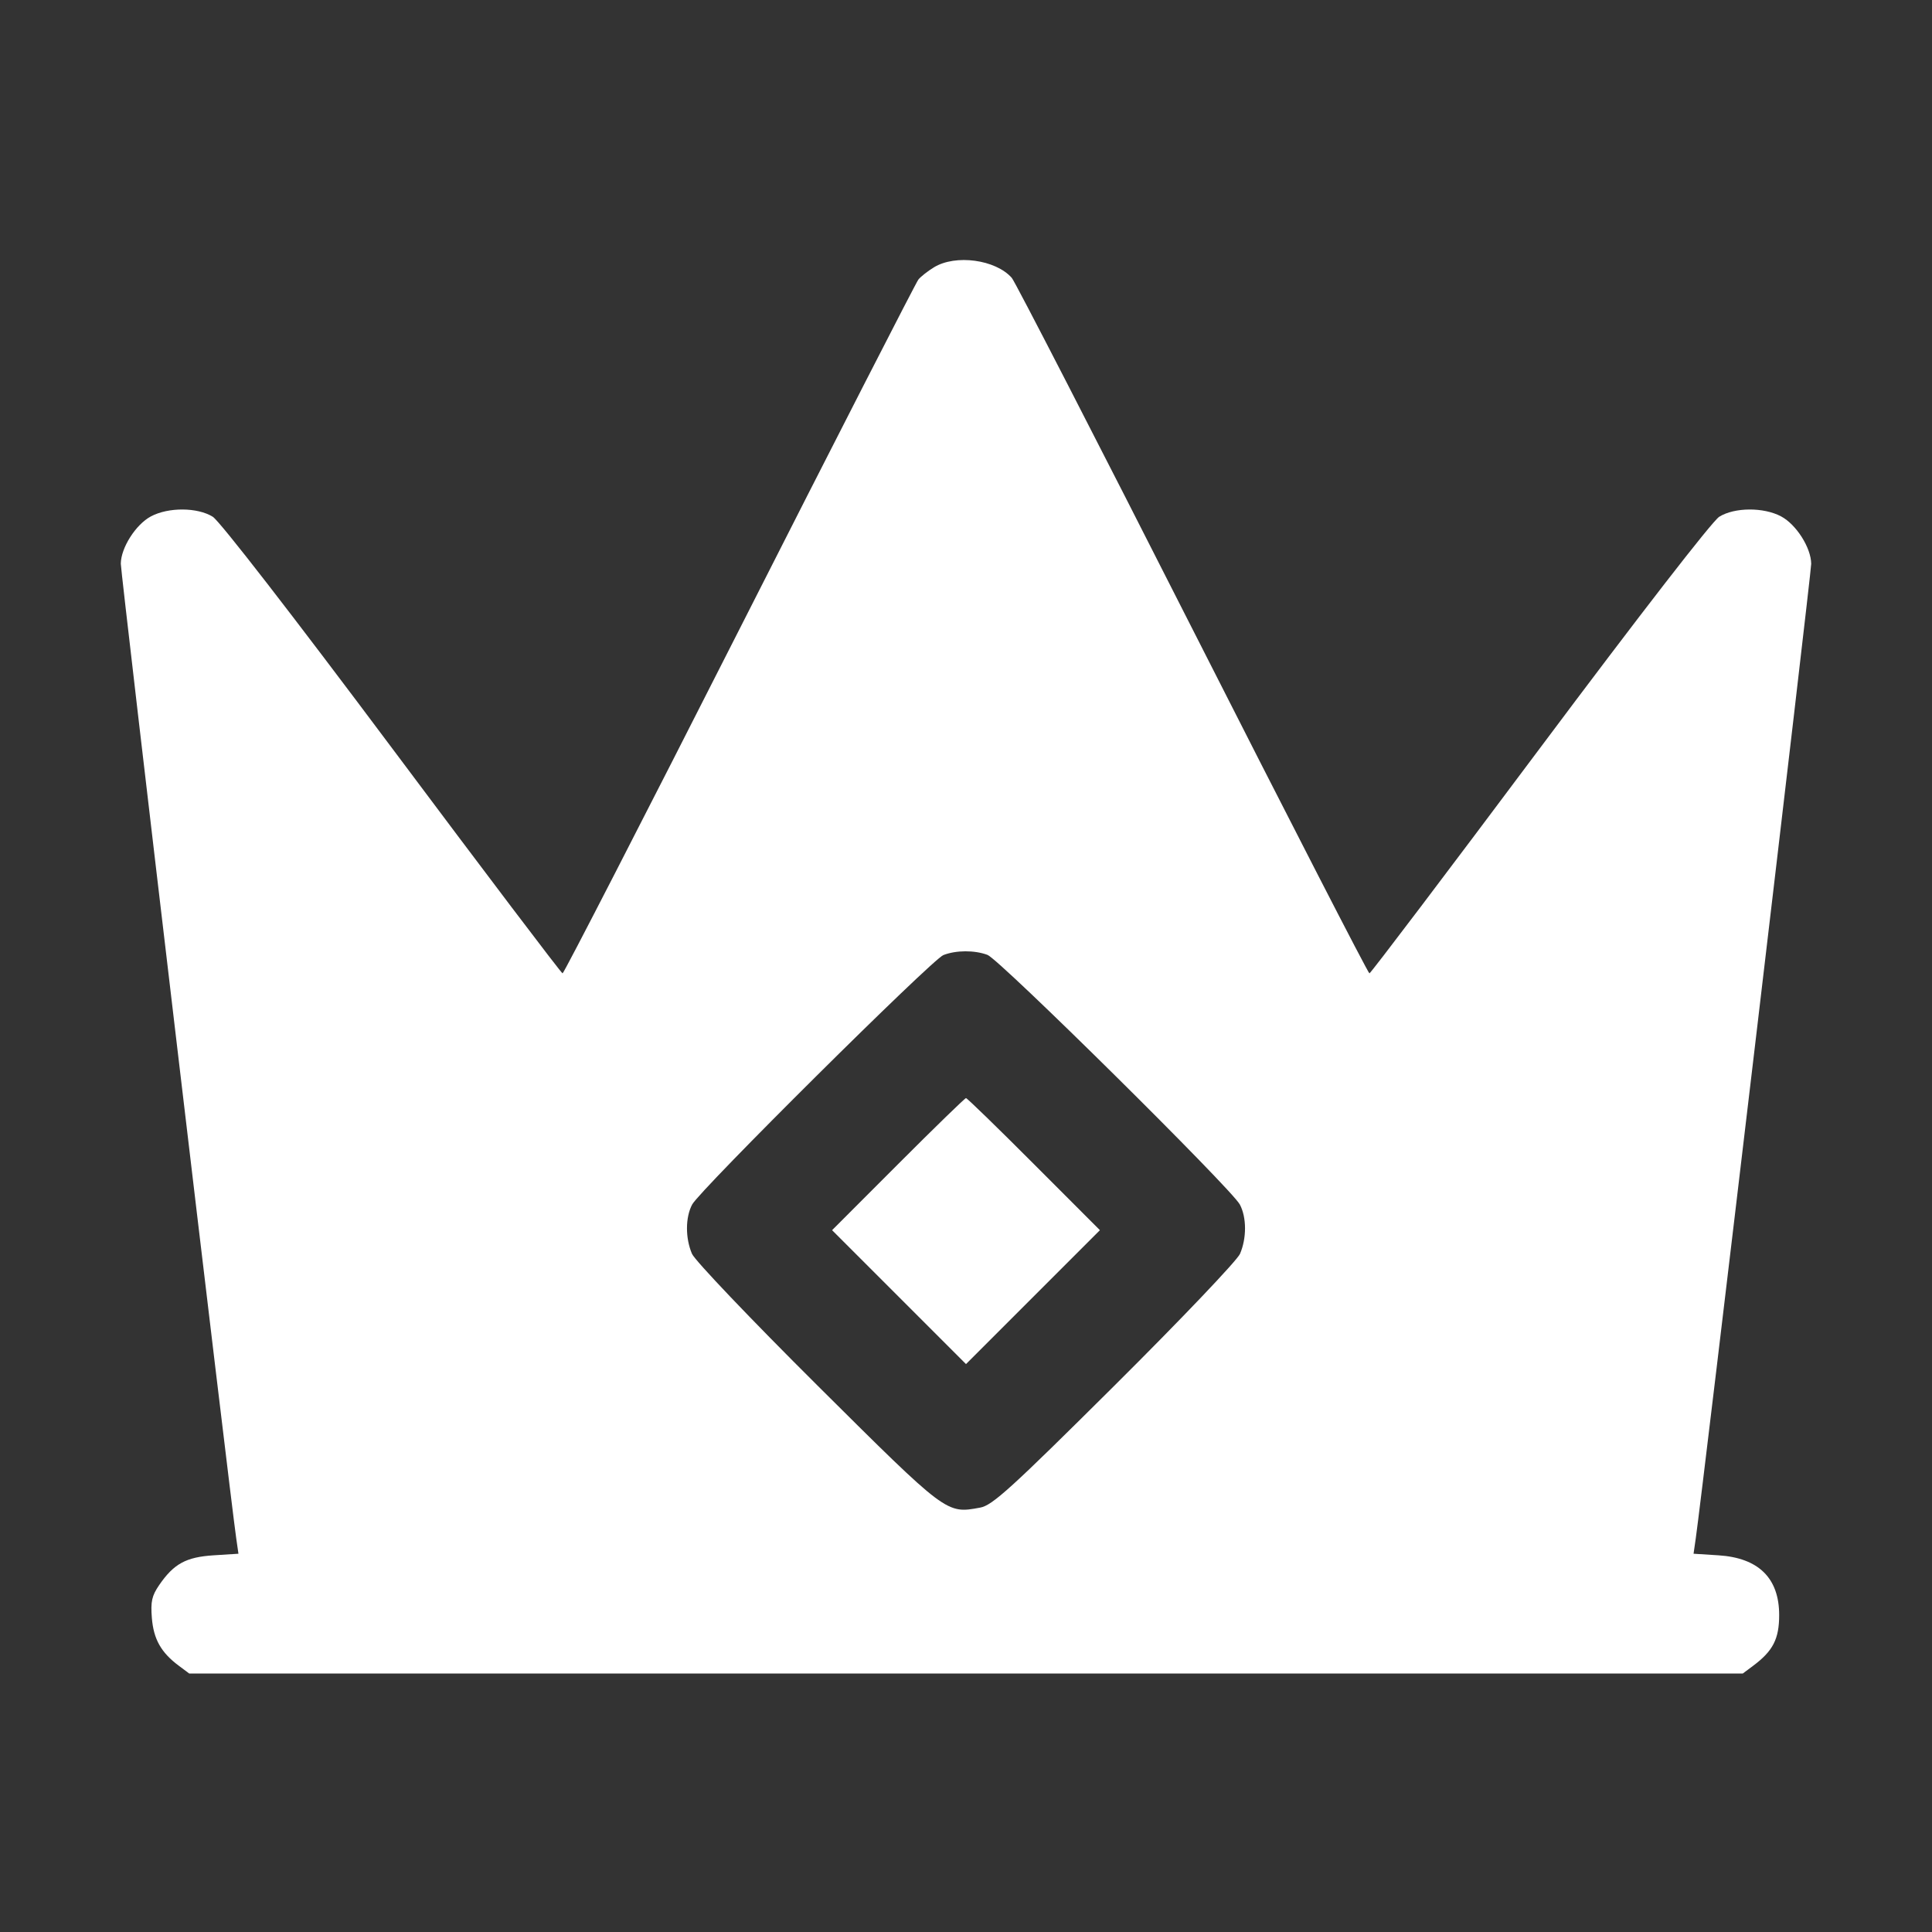 <svg width="38" height="38" viewBox="0 0 38 38" fill="none" xmlns="http://www.w3.org/2000/svg">
<rect x="0" y="0" width="38" height="38" fill="#333333" stroke="none"/>
<g id="category icon">
<path id="Vector" fill-rule="evenodd" clip-rule="evenodd" d="M18.369 5.258C18.247 5.333 18.109 5.441 18.063 5.499C18.017 5.556 16.433 8.651 14.544 12.376C12.655 16.101 11.089 19.147 11.065 19.145C11.041 19.144 9.535 17.155 7.719 14.726C5.745 12.086 4.323 10.251 4.185 10.164C3.884 9.977 3.313 9.973 2.968 10.157C2.67 10.316 2.378 10.775 2.376 11.088C2.375 11.272 4.52 29.385 4.646 30.254L4.69 30.56L4.201 30.591C3.659 30.626 3.418 30.757 3.129 31.179C2.987 31.387 2.961 31.502 2.987 31.824C3.021 32.241 3.168 32.503 3.517 32.763L3.722 32.916H19H34.278L34.483 32.763C34.873 32.472 34.994 32.235 34.994 31.766C34.994 31.04 34.589 30.641 33.799 30.591L33.31 30.56L33.354 30.254C33.483 29.361 35.625 11.273 35.624 11.09C35.622 10.775 35.331 10.316 35.032 10.157C34.687 9.973 34.116 9.977 33.815 10.164C33.677 10.251 32.255 12.086 30.281 14.726C28.465 17.155 26.959 19.144 26.935 19.145C26.911 19.147 25.346 16.101 23.456 12.376C21.567 8.651 19.967 5.542 19.901 5.466C19.583 5.105 18.794 4.998 18.369 5.258ZM18.555 18.785C18.331 18.873 13.766 23.406 13.614 23.691C13.479 23.945 13.478 24.354 13.611 24.662C13.669 24.794 14.768 25.948 16.079 27.252C18.634 29.792 18.611 29.775 19.278 29.653C19.519 29.609 19.873 29.288 21.921 27.252C23.232 25.948 24.331 24.794 24.389 24.662C24.522 24.354 24.521 23.945 24.386 23.691C24.222 23.383 19.659 18.869 19.422 18.781C19.167 18.686 18.804 18.688 18.555 18.785ZM17.664 22.897L16.366 24.196L17.683 25.513L19 26.83L20.317 25.513L21.634 24.196L20.336 22.897C19.623 22.182 19.021 21.598 19 21.598C18.979 21.598 18.378 22.182 17.664 22.897Z" fill="white"/>
</g>
</svg>
